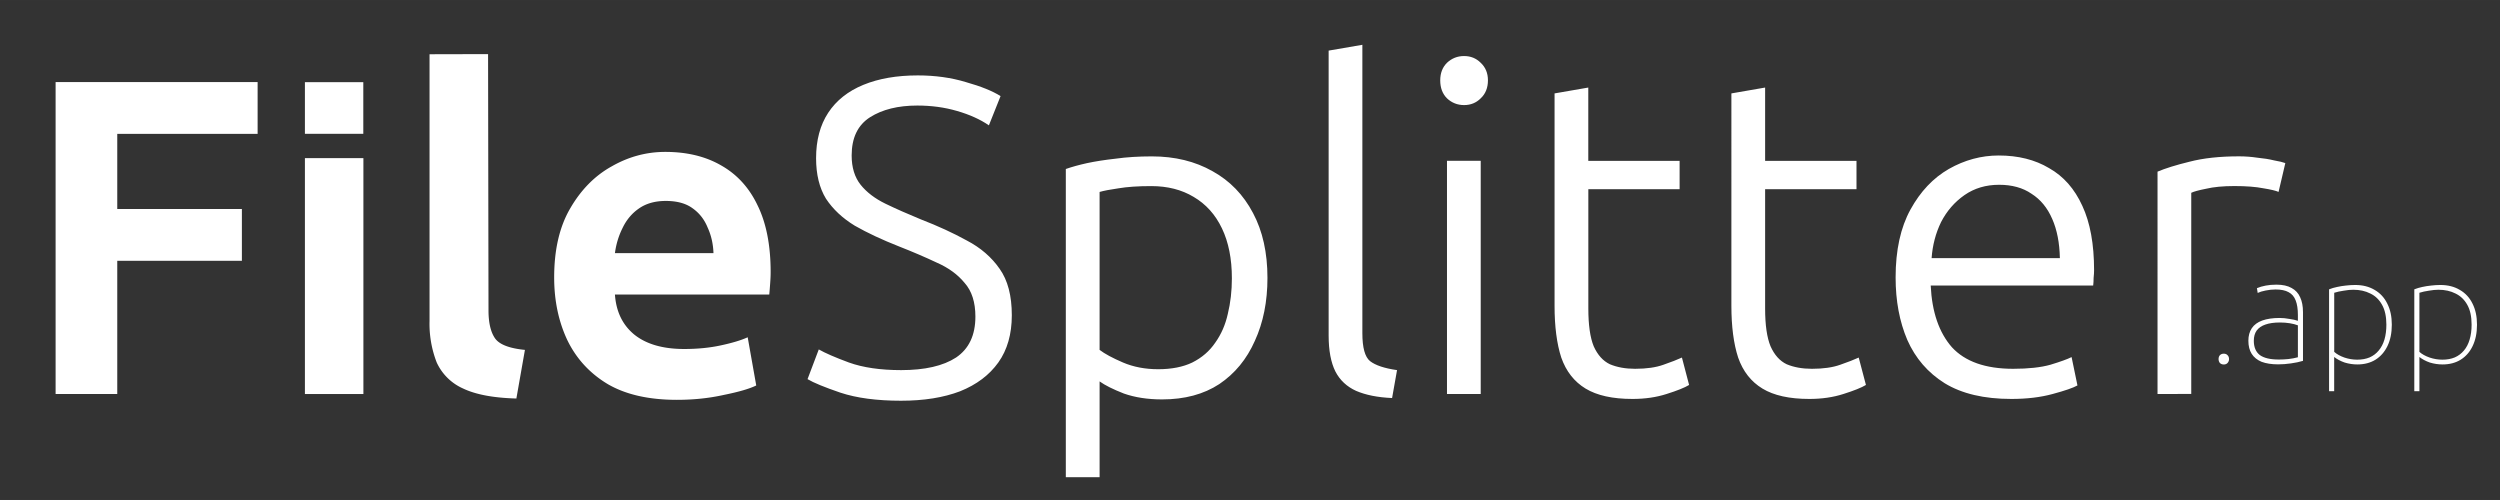 <svg xmlns="http://www.w3.org/2000/svg" width="200" height="40" viewBox="0 0 52.917 10.583"><rect x="0" y="0" width="52.917" height="10.583" fill="#333333" stroke="none"/><g aria-label="FileSplitter" style="font-size:9.525px;font-family:&quot;Ubuntu Sans&quot;;-inkscape-font-specification:&quot;Ubuntu Sans&quot;;stroke-width:.348;fill:#fff"><path d="M1.177 8.34V1.737h4.276v1.096H2.482v1.59H5.12V5.52H2.482v2.82z" style="font-weight:700;-inkscape-font-specification:&quot;Ubuntu Sans Bold&quot;;fill:#fff"/><g style="fill:#fff"><path d="M6.454 8.34V3.347h1.238V8.34z" style="font-weight:700;-inkscape-font-specification:&quot;Ubuntu Sans Bold&quot;;fill:#fff"/><path d="M6.454 1.739H7.69v1.093H6.454Z"/></g><path d="M10.93 8.435c-.482-.013-.857-.083-1.124-.21a1.109 1.109 0 0 1-.562-.552 2.256 2.256 0 0 1-.152-.877V1.148l1.239-.003.009 5.423c0 .266.047.466.143.6.095.127.304.206.628.238zm3.4.028q-.895 0-1.466-.333-.572-.343-.857-.934-.277-.59-.277-1.324 0-.886.343-1.467.343-.59.877-.885.533-.305 1.133-.305.686 0 1.181.286.505.285.772.847.276.562.276 1.41 0 .105-.01.238-.009.133-.019.238h-3.267q.038.543.41.848.38.305 1.057.305.42 0 .772-.076.362-.077.571-.172l.181 1.02q-.21.104-.686.2-.466.104-.99.104zm-1.314-3.105h2.086q-.01-.295-.124-.543-.104-.257-.323-.41-.21-.152-.562-.152-.343 0-.572.162-.219.152-.343.41-.124.247-.162.533z" style="font-weight:700;-inkscape-font-specification:&quot;Ubuntu Sans Bold&quot;;fill:#fff"/><path d="M19.074 8.482q-.771 0-1.286-.171-.504-.172-.695-.286l.238-.629q.2.115.638.277.448.161 1.105.161.753 0 1.162-.266.41-.276.41-.867 0-.457-.229-.714-.219-.267-.59-.429-.362-.171-.8-.343-.534-.21-.934-.438-.39-.238-.61-.572-.209-.342-.209-.857 0-.571.257-.962.257-.39.743-.59.486-.2 1.153-.2.552 0 1.019.142.476.134.733.296l-.247.619q-.277-.19-.677-.305-.39-.114-.838-.114-.61 0-1 .247-.39.248-.39.81 0 .381.19.62.19.237.524.4.333.161.752.333.543.21.972.447.438.229.695.6.257.362.257.981 0 .6-.285 1-.286.4-.81.61-.524.2-1.248.2zm3.486 1.619V3.577q.19-.067.448-.124.267-.057.61-.095.343-.048.762-.048.733 0 1.286.314.552.305.857.886.305.572.305 1.372 0 .752-.267 1.333-.257.581-.753.915-.495.324-1.21.324-.456 0-.809-.124-.343-.134-.514-.257V10.1zm1.953-2.286q.429 0 .724-.142.305-.153.486-.42.19-.266.266-.61.086-.352.086-.752 0-.619-.21-1.057-.209-.438-.6-.667-.38-.228-.895-.228-.419 0-.695.047-.267.038-.4.077v3.343q.162.124.495.267.333.142.743.142zm4.953.61q-.457-.02-.762-.152-.295-.134-.438-.41-.143-.286-.143-.762v-6.03l.714-.123v6.105q0 .458.162.59.172.134.572.191zm1.162-.085V3.404h.714V8.34zm.362-6.116q-.21 0-.362-.143-.143-.143-.143-.38 0-.23.143-.372.152-.143.362-.143t.352.143q.153.143.153.371 0 .238-.153.381-.142.143-.352.143zm3.562 6.22q-.628 0-.99-.219-.362-.22-.515-.657-.142-.438-.142-1.096V1.977l.714-.124v1.552h1.933v.6H33.62V6.53q0 .523.114.8.124.276.343.38.229.096.533.096.362 0 .6-.086.248-.086.391-.152l.152.58q-.142.086-.476.191-.324.105-.724.105zm3.744 0q-.629 0-.99-.219-.363-.22-.515-.657-.143-.438-.143-1.096V1.977l.714-.124v1.552h1.934v.6h-1.934V6.53q0 .523.115.8.123.276.342.38.229.096.534.096.362 0 .6-.086.248-.086.39-.152l.153.58q-.143.086-.476.191-.324.105-.724.105zm4.276 0q-.866 0-1.41-.333-.533-.334-.79-.915-.248-.58-.248-1.324 0-.866.315-1.438.314-.571.81-.857.504-.286 1.057-.286.619 0 1.066.267.458.257.705.8.248.533.248 1.362 0 .067-.01.162 0 .086-.009.162h-3.439q.039.838.448 1.305.42.457 1.296.457.485 0 .79-.086.314-.095.448-.162l.124.6q-.134.076-.524.181-.381.105-.877.105zm-1.686-2.981h2.715q-.01-.486-.162-.829-.152-.352-.438-.533-.276-.19-.686-.19-.419 0-.733.218-.315.22-.496.572-.171.352-.2.762zm4.782 2.877V3.633q.248-.105.676-.21.438-.114 1.048-.114.2 0 .39.029.2.019.353.057.162.028.238.057l-.143.61q-.086-.039-.324-.077-.238-.047-.61-.047-.361 0-.6.057-.237.047-.314.086v4.257z" style="stroke-width:.348;fill:#fff"/></g><g style="font-weight:700;font-size:3.175px;font-family:&quot;Ubuntu Sans&quot;;-inkscape-font-specification:&quot;Ubuntu Sans Bold&quot;;stroke-width:.348;fill:#fff"><path d="M47.362 8.245q-.051 0-.083-.032-.028-.035-.028-.083 0-.05.028-.082.032-.032.083-.032.05 0 .079.032.032.032.032.082 0 .048-.032.083-.029.032-.08.032zm1.149-.003q-.206 0-.35-.054-.139-.058-.209-.169-.07-.11-.07-.276 0-.159.073-.267.073-.108.22-.162.149-.054.371-.054.095 0 .203.02.108.015.181.04v-.123q0-.19-.047-.308-.045-.12-.15-.175-.101-.057-.276-.057-.102 0-.21.022-.104.02-.168.051l-.016-.101q.083-.035.185-.054.101-.02.228-.02.197 0 .32.07.125.067.182.197.06.127.06.315v1.031q-.117.035-.257.054-.137.02-.27.02zm.016-.102q.095 0 .2-.01.108-.012.203-.038v-.676q-.076-.029-.171-.044-.096-.016-.21-.016-.184 0-.308.044-.12.041-.184.127-.06.086-.06.216 0 .203.127.302.13.095.403.095zm1.063.67V6.654q.08-.032.169-.05.089-.02.187-.03.099-.012.197-.012.238 0 .413.105.174.101.266.289.096.187.096.447t-.092.451q-.09.187-.254.29-.162.1-.385.1-.133 0-.266-.04-.13-.045-.223-.118v.724zm.594-.667q.15 0 .264-.048.114-.05.193-.146.08-.095.121-.231.041-.14.041-.315 0-.26-.092-.422-.089-.162-.247-.238-.156-.08-.362-.08-.092 0-.203.02-.108.015-.2.044v1.251q.082.073.215.12.134.045.27.045zm1.21.667V6.654q.08-.032.168-.05.09-.02.188-.03.098-.012.196-.012.239 0 .413.105.175.101.267.289.095.187.095.447t-.092.451q-.089.187-.254.29-.162.1-.384.1-.134 0-.267-.04-.13-.045-.222-.118v.724zm.594-.667q.149 0 .263-.048.114-.05.194-.146.08-.095.12-.231.042-.14.042-.315 0-.26-.092-.422-.09-.162-.248-.238-.156-.08-.362-.08-.092 0-.203.02-.108.015-.2.044v1.251q.082.073.216.12.133.045.27.045z" aria-label=".app" style="font-weight:100;-inkscape-font-specification:&quot;Ubuntu Sans Thin&quot;;stroke-width:.348;fill:#fff" transform="translate(-.291 -.53)"/></g></svg>